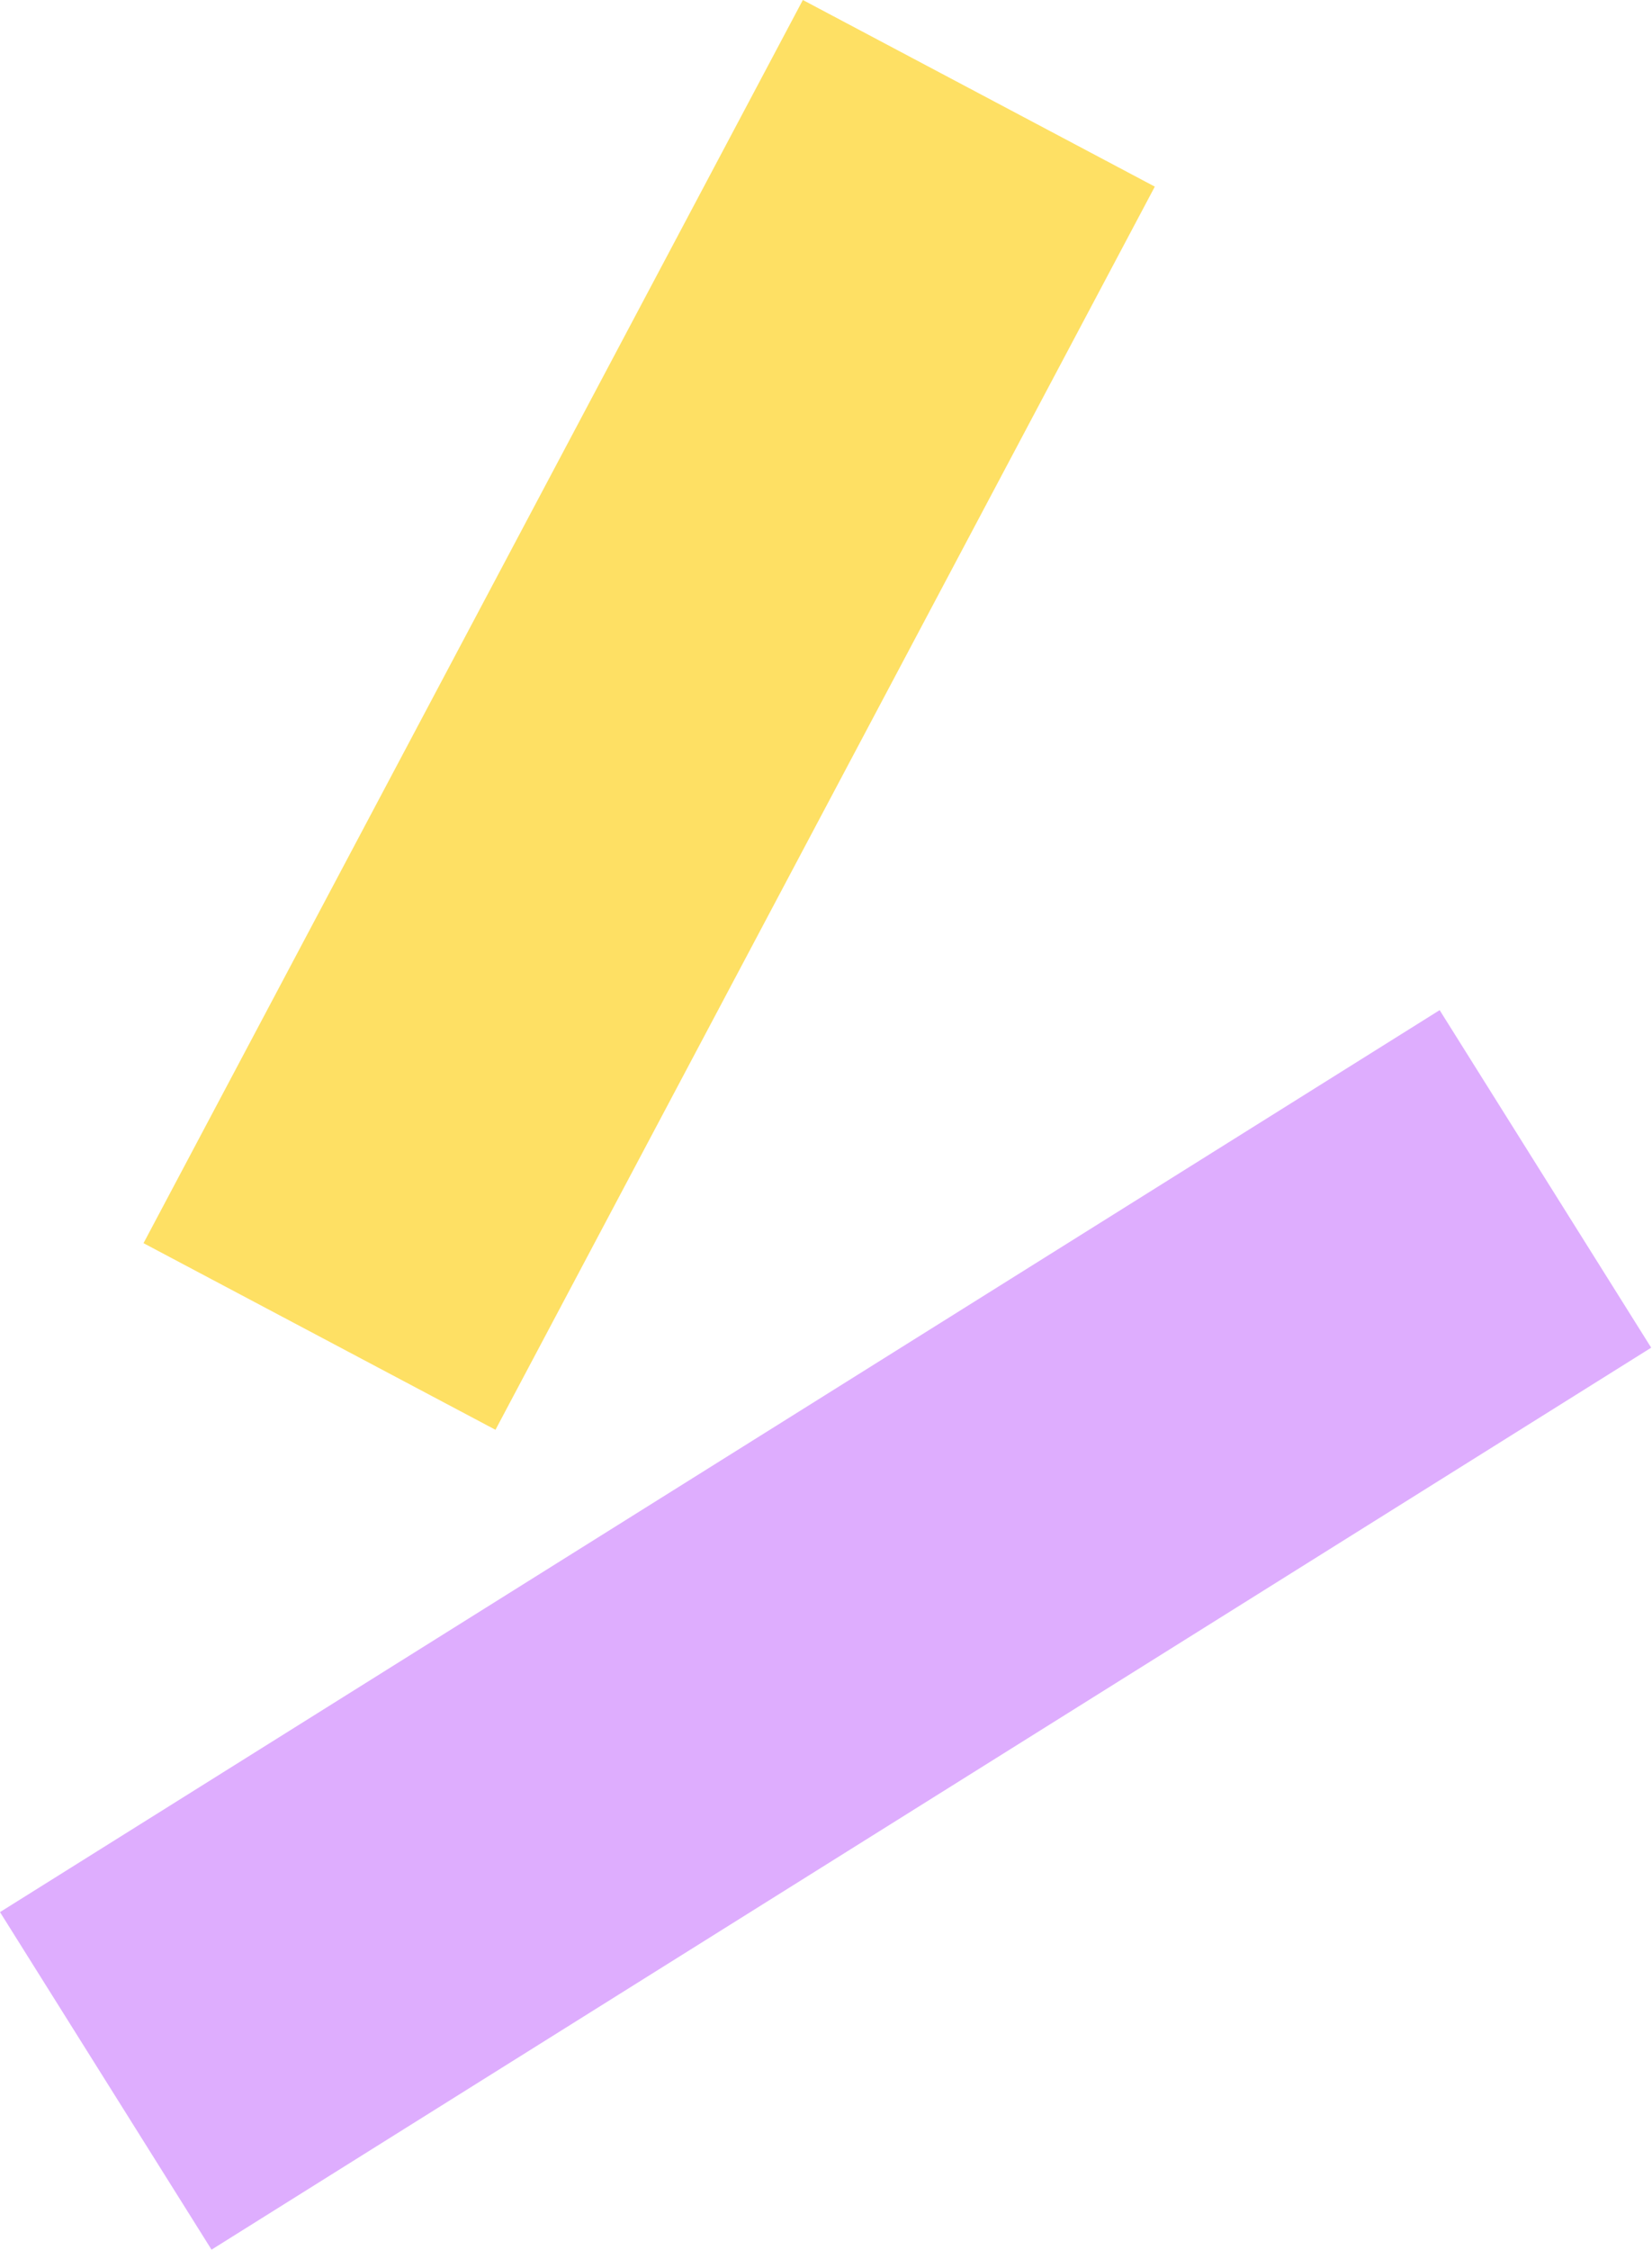 <svg width="1584" height="2157" viewBox="0 0 1584 2157" fill="none" xmlns="http://www.w3.org/2000/svg">
<path d="M769.802 -0L1107.28 178.895L475.081 1370.56L137.607 1191.66L769.802 -0Z" fill="#FEE064"/>
<path d="M1380.39 968.284L1583.22 1291.85L202.824 2156.45L-0 1832.88L1380.39 968.284Z" fill="#DEADFE"/>
</svg>
